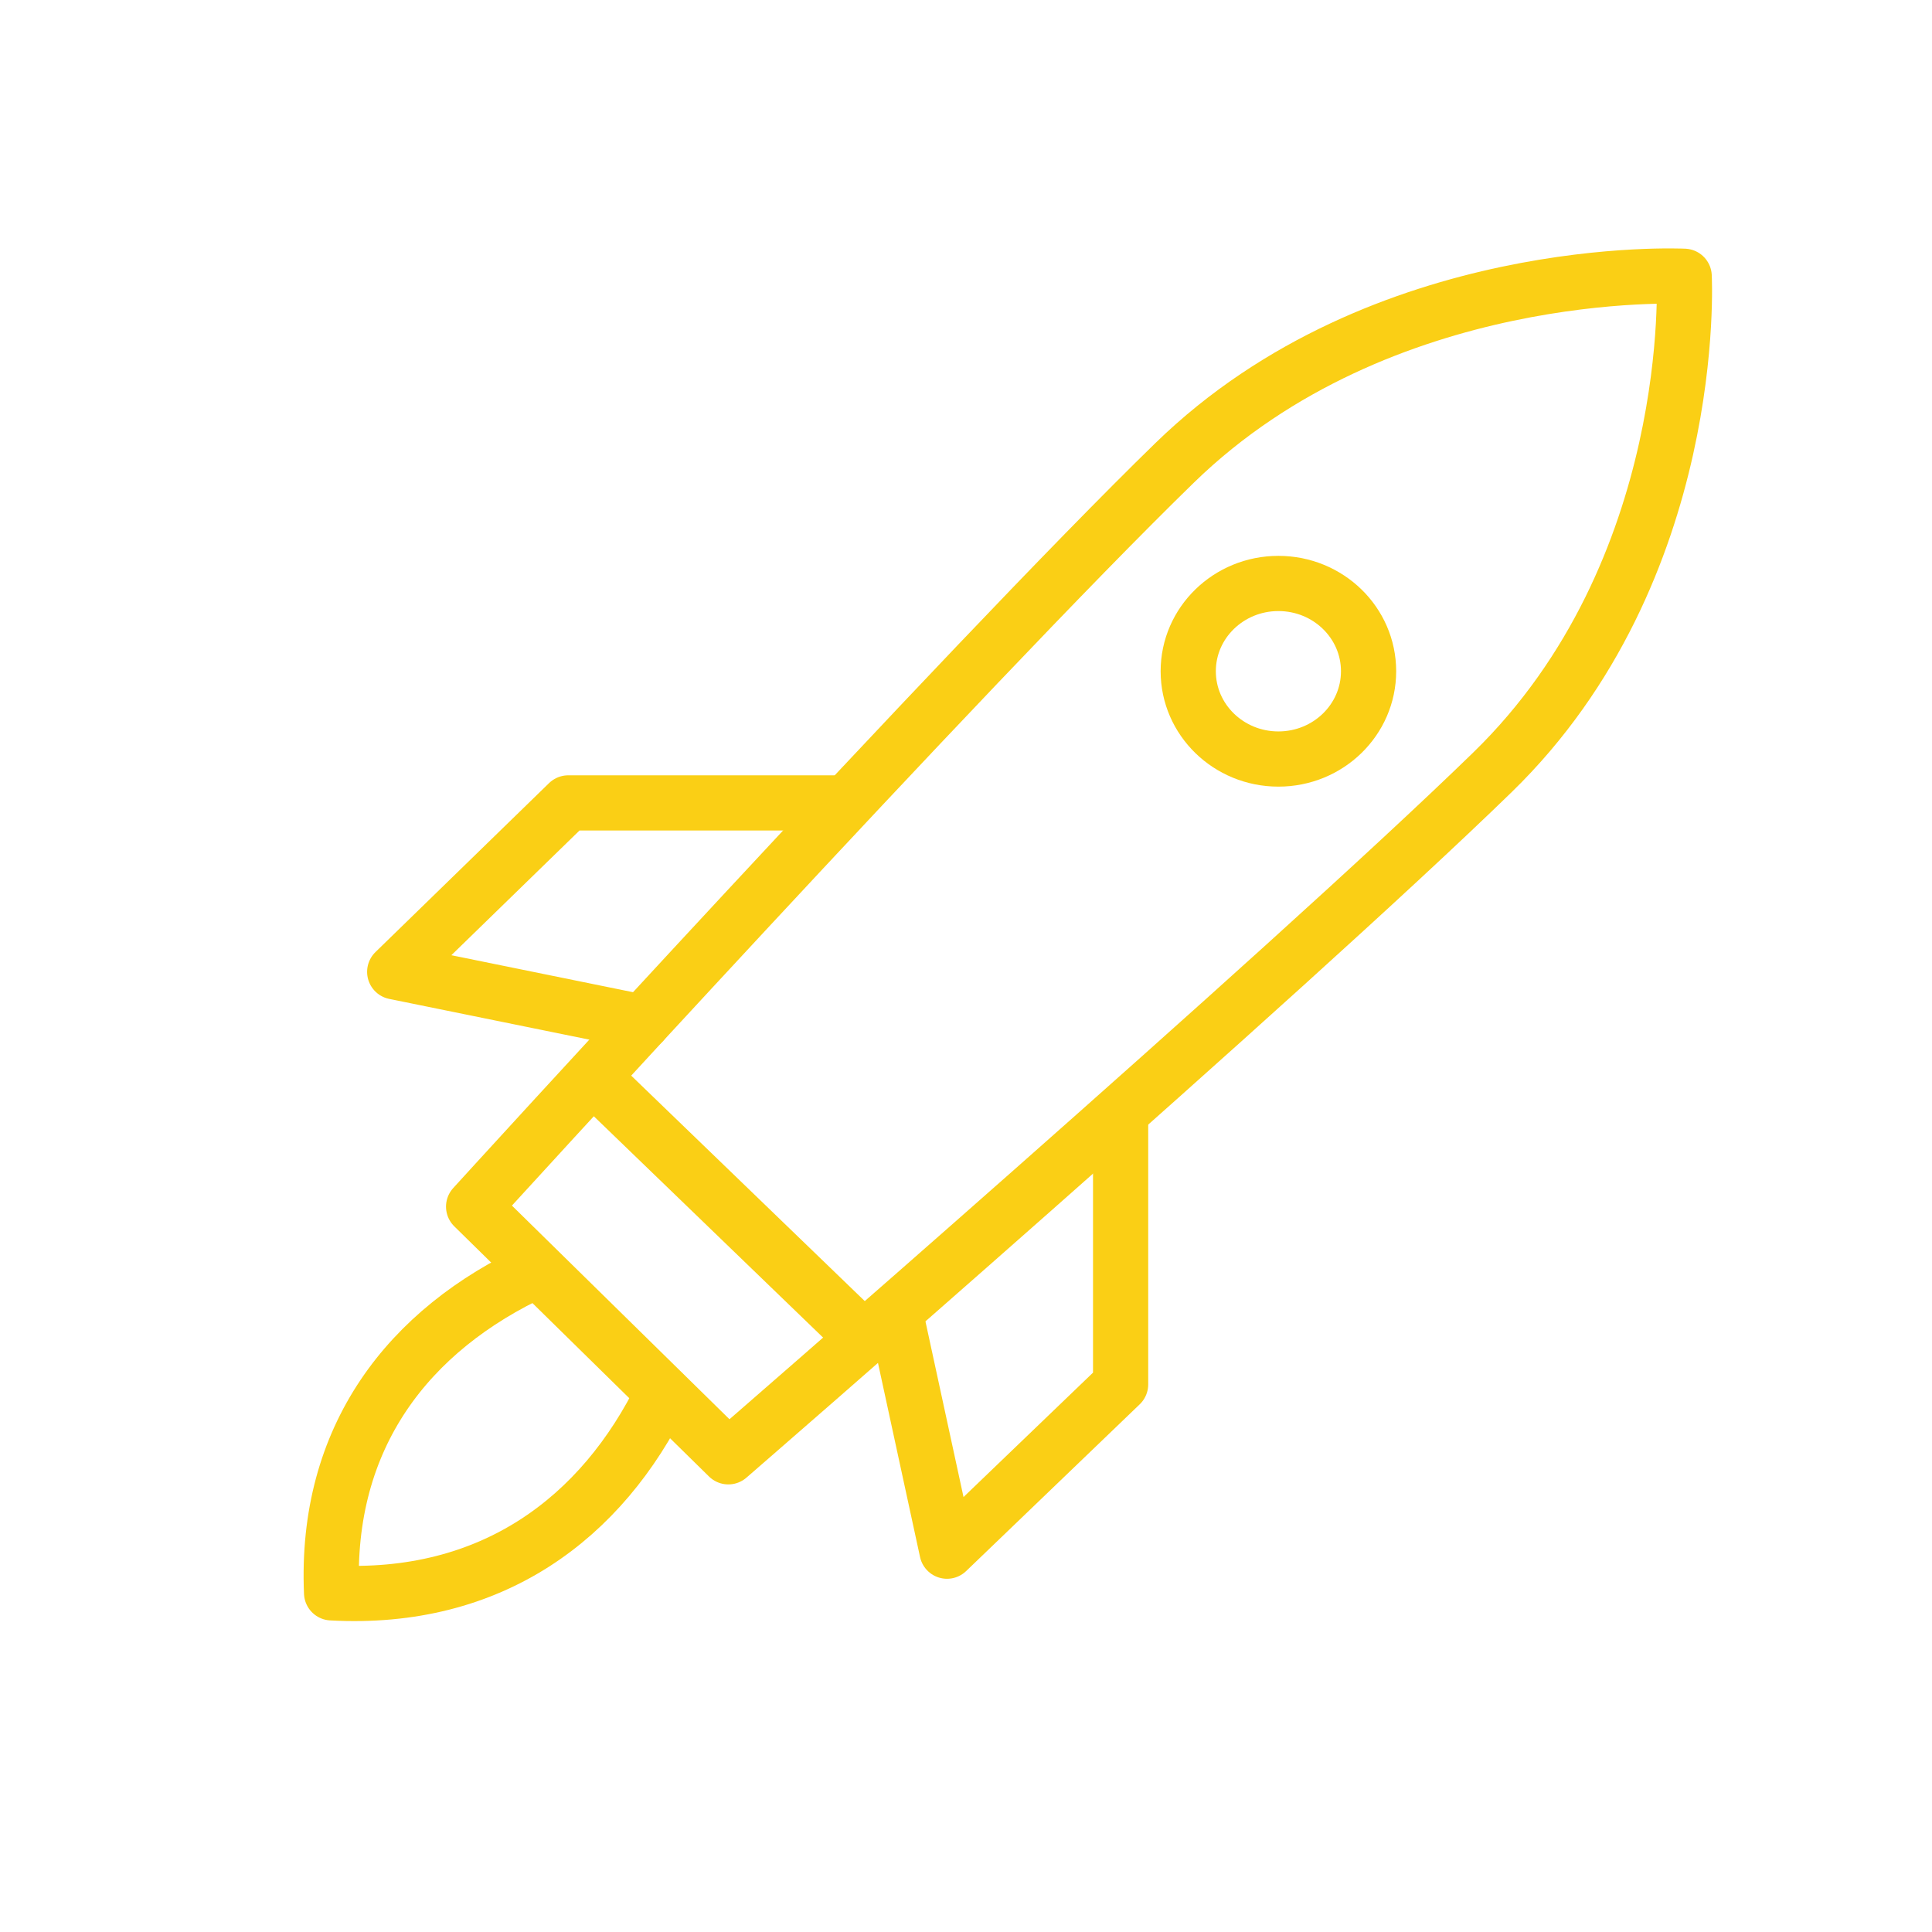 <svg width="70" height="70" viewBox="0 0 70 70" fill="none" xmlns="http://www.w3.org/2000/svg">
<g id="Ausf&#195;&#188;hren">
<g id="Group 3">
<path id="layer2" d="M19.447 46.025C14.791 48.172 11.769 52.068 12.014 57.712C17.813 58.03 21.815 55.009 24.021 50.477" stroke="#FACF15" stroke-width="2" stroke-linecap="round" stroke-linejoin="round"/>
<path id="layer1" d="M61.021 10.01C61.021 10.01 50.076 9.453 42.562 16.768C35.047 24.082 17.16 43.719 17.16 43.719L26.389 52.783C26.389 52.783 46.564 35.292 54.079 27.978C61.593 20.663 61.021 10.01 61.021 10.01Z" stroke="#FACF15" stroke-width="2" stroke-linecap="round" stroke-linejoin="round"/>
<path id="layer2_2" d="M46.319 27.501C48.124 27.501 49.586 26.077 49.586 24.32C49.586 22.564 48.124 21.14 46.319 21.14C44.515 21.14 43.052 22.564 43.052 24.32C43.052 26.077 44.515 27.501 46.319 27.501Z" stroke="#FACF15" stroke-width="2" stroke-linecap="round" stroke-linejoin="round"/>
<path id="layer1_2" d="M21.489 39.029L31.29 48.49M30.637 29.091H20.59L14.301 35.212L23.286 37.041M40.602 40.38V50.159L34.312 56.202L32.434 47.536" stroke="#FACF15" stroke-width="2" stroke-linecap="round" stroke-linejoin="round"/>
</g>
</g>
</svg>
